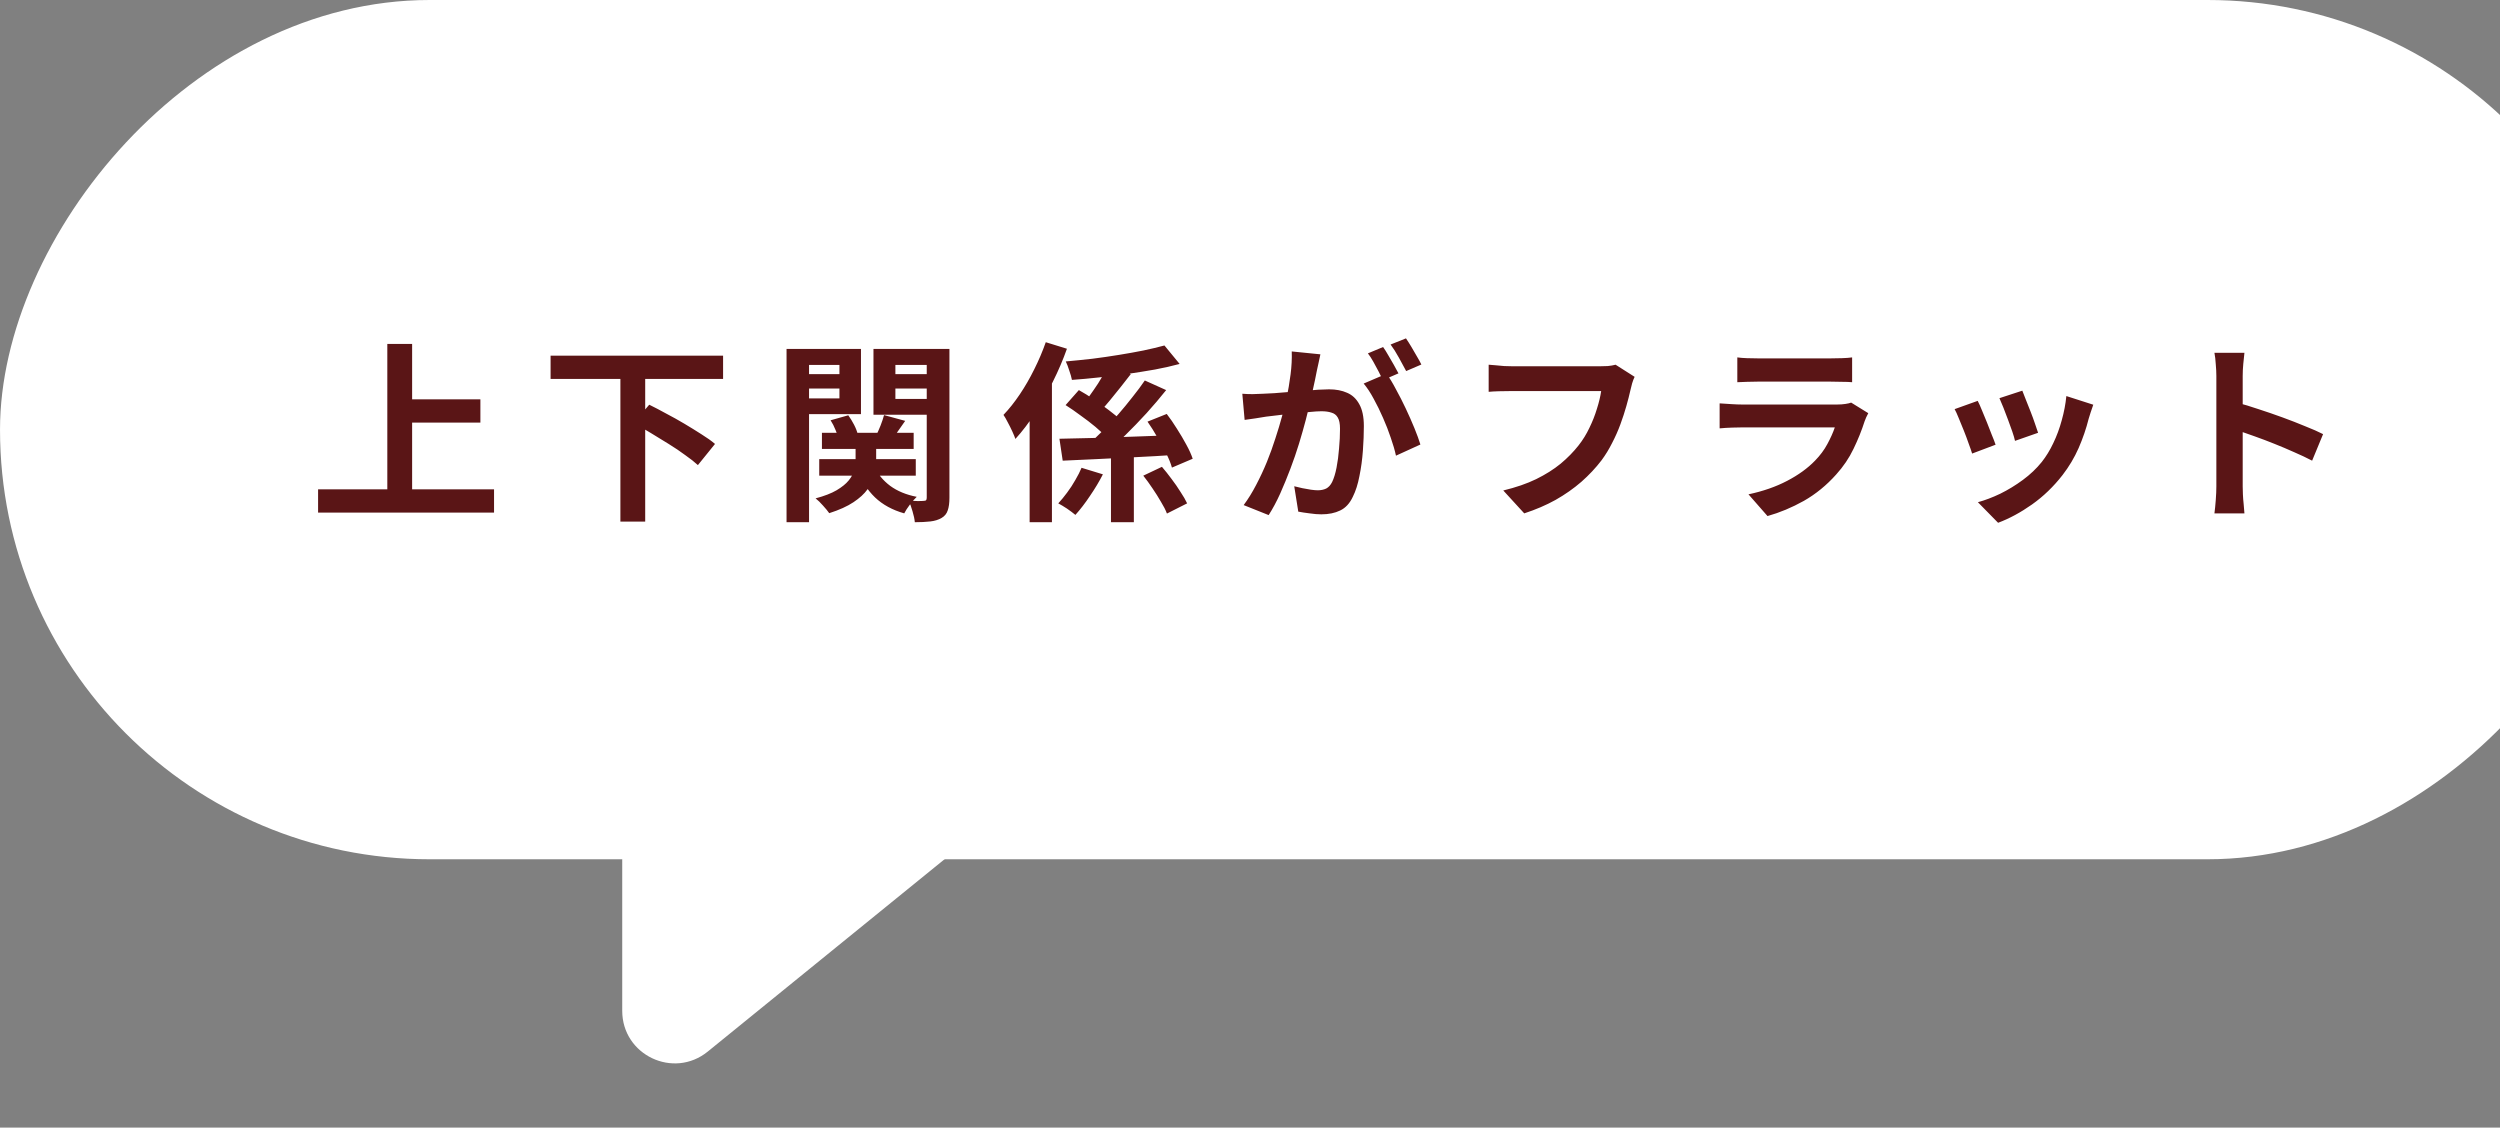 <svg width="286" height="129" viewBox="0 0 286 129" fill="none" xmlns="http://www.w3.org/2000/svg">
<rect x="0" y="0" width="286" height="129" fill="#808080" stroke="none"/>
<rect width="301.681" height="98.301" rx="49.15" transform="matrix(-1 0 0 1 301.682 0)" fill="white"/>
<path d="M80.966 120.3L128.697 81.531C132.95 78.076 130.727 71.196 125.256 70.883L77.525 68.156C74.083 67.959 71.183 70.698 71.183 74.146V115.643C71.183 120.694 77.045 123.485 80.966 120.3Z" fill="white"/>
<path d="M45.805 45.683H54.957V48.345H45.805V45.683ZM36.389 55.979H56.519V58.641H36.389V55.979ZM44.309 39.347H47.147V57.453H44.309V39.347ZM62.987 40.689H82.721V43.351H62.987V40.689ZM70.973 43.065H73.811V59.675H70.973V43.065ZM72.469 48.411L74.273 46.299C74.875 46.593 75.52 46.93 76.209 47.311C76.913 47.678 77.61 48.067 78.299 48.477C78.989 48.888 79.641 49.291 80.257 49.687C80.873 50.069 81.387 50.435 81.797 50.787L79.839 53.207C79.458 52.855 78.974 52.474 78.387 52.063C77.815 51.638 77.185 51.213 76.495 50.787C75.821 50.362 75.139 49.944 74.449 49.533C73.76 49.108 73.1 48.734 72.469 48.411ZM94.029 49.511H104.523V51.359H94.029V49.511ZM93.721 52.525H104.765V54.417H93.721V52.525ZM97.879 50.413H100.233V52.789C100.233 53.303 100.16 53.831 100.013 54.373C99.881 54.916 99.625 55.451 99.243 55.979C98.877 56.493 98.341 56.984 97.637 57.453C96.933 57.923 96.009 58.341 94.865 58.707C94.704 58.473 94.469 58.187 94.161 57.849C93.868 57.512 93.582 57.233 93.303 57.013C94.301 56.749 95.1 56.441 95.701 56.089C96.317 55.723 96.779 55.349 97.087 54.967C97.41 54.571 97.623 54.183 97.725 53.801C97.828 53.42 97.879 53.061 97.879 52.723V50.413ZM100.013 53.361C100.409 54.227 101.018 54.967 101.839 55.583C102.661 56.185 103.673 56.603 104.875 56.837C104.641 57.057 104.377 57.358 104.083 57.739C103.805 58.106 103.592 58.436 103.445 58.729C102.096 58.348 100.981 57.739 100.101 56.903C99.221 56.053 98.554 55.011 98.099 53.779L100.013 53.361ZM95.019 48.081L97.043 47.509C97.278 47.832 97.498 48.191 97.703 48.587C97.909 48.983 98.048 49.343 98.121 49.665L95.965 50.281C95.892 49.973 95.767 49.614 95.591 49.203C95.43 48.793 95.239 48.419 95.019 48.081ZM101.135 47.487L103.555 48.147C103.247 48.573 102.954 48.991 102.675 49.401C102.411 49.797 102.169 50.149 101.949 50.457L100.211 49.863C100.387 49.511 100.563 49.115 100.739 48.675C100.915 48.221 101.047 47.825 101.135 47.487ZM91.301 42.801H96.823V44.451H91.301V42.801ZM101.443 42.801H106.987V44.451H101.443V42.801ZM106.019 39.919H108.615V56.947C108.615 57.549 108.549 58.033 108.417 58.399C108.3 58.766 108.065 59.052 107.713 59.257C107.361 59.463 106.936 59.595 106.437 59.653C105.939 59.712 105.345 59.741 104.655 59.741C104.626 59.389 104.538 58.971 104.391 58.487C104.259 58.018 104.113 57.615 103.951 57.277C104.303 57.292 104.648 57.307 104.985 57.321C105.337 57.321 105.565 57.314 105.667 57.299C105.814 57.299 105.909 57.27 105.953 57.211C105.997 57.153 106.019 57.057 106.019 56.925V39.919ZM91.543 39.919H98.495V47.377H91.543V45.573H96.031V41.745H91.543V39.919ZM107.383 39.919V41.745H102.433V45.639H107.383V47.443H99.925V39.919H107.383ZM89.981 39.919H92.555V59.741H89.981V39.919ZM127.095 51.007H129.713V59.741H127.095V51.007ZM121.199 50.193C122.299 50.164 123.575 50.135 125.027 50.105C126.494 50.061 128.034 50.01 129.647 49.951C131.275 49.893 132.889 49.834 134.487 49.775L134.421 52.041C132.896 52.144 131.363 52.232 129.823 52.305C128.283 52.379 126.809 52.452 125.401 52.525C123.993 52.584 122.717 52.643 121.573 52.701L121.199 50.193ZM133.211 39.523L134.949 41.635C134.084 41.87 133.145 42.083 132.133 42.273C131.121 42.449 130.073 42.618 128.987 42.779C127.917 42.926 126.839 43.058 125.753 43.175C124.683 43.293 123.641 43.388 122.629 43.461C122.571 43.153 122.468 42.794 122.321 42.383C122.189 41.958 122.057 41.613 121.925 41.349C122.908 41.261 123.92 41.159 124.961 41.041C126.003 40.909 127.015 40.763 127.997 40.601C128.995 40.44 129.933 40.271 130.813 40.095C131.708 39.905 132.507 39.714 133.211 39.523ZM130.967 43.527L133.409 44.627C132.72 45.493 131.972 46.373 131.165 47.267C130.359 48.147 129.545 48.991 128.723 49.797C127.917 50.589 127.154 51.293 126.435 51.909L124.477 50.853C125.02 50.384 125.585 49.856 126.171 49.269C126.773 48.668 127.359 48.045 127.931 47.399C128.503 46.739 129.046 46.079 129.559 45.419C130.087 44.759 130.557 44.129 130.967 43.527ZM126.919 41.569L129.361 42.801C128.98 43.285 128.584 43.791 128.173 44.319C127.763 44.833 127.359 45.331 126.963 45.815C126.582 46.285 126.215 46.695 125.863 47.047L124.081 46.035C124.404 45.625 124.741 45.163 125.093 44.649C125.46 44.136 125.797 43.608 126.105 43.065C126.428 42.523 126.699 42.024 126.919 41.569ZM130.791 54.417L132.925 53.405C133.292 53.831 133.659 54.293 134.025 54.791C134.407 55.29 134.751 55.789 135.059 56.287C135.382 56.771 135.631 57.204 135.807 57.585L133.497 58.751C133.351 58.355 133.123 57.908 132.815 57.409C132.522 56.896 132.199 56.383 131.847 55.869C131.495 55.341 131.143 54.857 130.791 54.417ZM131.275 48.235L133.475 47.355C133.871 47.869 134.26 48.433 134.641 49.049C135.037 49.665 135.397 50.274 135.719 50.875C136.042 51.462 136.284 51.997 136.445 52.481L134.069 53.493C133.937 53.009 133.717 52.467 133.409 51.865C133.116 51.264 132.779 50.648 132.397 50.017C132.031 49.372 131.657 48.778 131.275 48.235ZM121.903 46.343L123.421 44.627C123.979 44.935 124.558 45.295 125.159 45.705C125.761 46.116 126.333 46.527 126.875 46.937C127.433 47.348 127.88 47.729 128.217 48.081L126.567 50.017C126.259 49.665 125.841 49.269 125.313 48.829C124.785 48.389 124.221 47.957 123.619 47.531C123.033 47.091 122.461 46.695 121.903 46.343ZM119.637 39.149L122.057 39.897C121.617 41.144 121.082 42.398 120.451 43.659C119.835 44.921 119.161 46.116 118.427 47.245C117.694 48.375 116.939 49.365 116.161 50.215C116.088 49.995 115.971 49.709 115.809 49.357C115.648 49.005 115.472 48.653 115.281 48.301C115.105 47.949 114.944 47.671 114.797 47.465C115.443 46.791 116.066 46.006 116.667 45.111C117.269 44.217 117.819 43.263 118.317 42.251C118.831 41.225 119.271 40.191 119.637 39.149ZM117.789 45.265L120.319 42.735L120.341 42.757V59.741H117.789V45.265ZM123.729 53.515L126.171 54.263C125.761 55.07 125.269 55.891 124.697 56.727C124.14 57.563 123.583 58.289 123.025 58.905C122.761 58.685 122.439 58.443 122.057 58.179C121.676 57.93 121.346 57.732 121.067 57.585C121.405 57.219 121.742 56.808 122.079 56.353C122.431 55.884 122.747 55.4 123.025 54.901C123.319 54.403 123.553 53.941 123.729 53.515ZM151.053 40.535C150.995 40.814 150.929 41.122 150.855 41.459C150.782 41.782 150.716 42.083 150.657 42.361C150.599 42.684 150.525 43.051 150.437 43.461C150.349 43.857 150.261 44.261 150.173 44.671C150.1 45.067 150.019 45.456 149.931 45.837C149.785 46.468 149.601 47.201 149.381 48.037C149.161 48.873 148.905 49.775 148.611 50.743C148.318 51.697 147.988 52.657 147.621 53.625C147.255 54.593 146.866 55.539 146.455 56.463C146.045 57.373 145.605 58.194 145.135 58.927L142.275 57.783C142.789 57.094 143.265 56.324 143.705 55.473C144.16 54.608 144.571 53.728 144.937 52.833C145.304 51.924 145.627 51.029 145.905 50.149C146.199 49.255 146.448 48.426 146.653 47.663C146.873 46.901 147.042 46.248 147.159 45.705C147.365 44.708 147.526 43.747 147.643 42.823C147.761 41.899 147.805 41.027 147.775 40.205L151.053 40.535ZM158.621 42.757C158.973 43.241 159.333 43.835 159.699 44.539C160.081 45.229 160.455 45.962 160.821 46.739C161.188 47.517 161.518 48.265 161.811 48.983C162.105 49.702 162.332 50.325 162.493 50.853L159.699 52.129C159.567 51.513 159.369 50.831 159.105 50.083C158.856 49.335 158.563 48.58 158.225 47.817C157.888 47.04 157.529 46.307 157.147 45.617C156.781 44.928 156.399 44.349 156.003 43.879L158.621 42.757ZM142.121 45.045C142.517 45.075 142.906 45.089 143.287 45.089C143.683 45.075 144.079 45.06 144.475 45.045C144.842 45.031 145.282 45.009 145.795 44.979C146.309 44.935 146.851 44.891 147.423 44.847C148.01 44.803 148.597 44.759 149.183 44.715C149.77 44.657 150.313 44.613 150.811 44.583C151.31 44.554 151.721 44.539 152.043 44.539C152.835 44.539 153.525 44.671 154.111 44.935C154.698 45.185 155.16 45.617 155.497 46.233C155.849 46.849 156.025 47.685 156.025 48.741C156.025 49.607 155.989 50.545 155.915 51.557C155.842 52.569 155.71 53.537 155.519 54.461C155.343 55.385 155.094 56.17 154.771 56.815C154.419 57.578 153.935 58.106 153.319 58.399C152.718 58.693 151.999 58.839 151.163 58.839C150.753 58.839 150.305 58.803 149.821 58.729C149.337 58.671 148.905 58.605 148.523 58.531L148.061 55.627C148.34 55.701 148.648 55.774 148.985 55.847C149.337 55.921 149.667 55.979 149.975 56.023C150.298 56.067 150.555 56.089 150.745 56.089C151.112 56.089 151.435 56.023 151.713 55.891C151.992 55.745 152.219 55.495 152.395 55.143C152.601 54.718 152.769 54.168 152.901 53.493C153.033 52.819 153.129 52.093 153.187 51.315C153.261 50.523 153.297 49.768 153.297 49.049C153.297 48.463 153.209 48.03 153.033 47.751C152.872 47.473 152.63 47.289 152.307 47.201C151.999 47.099 151.618 47.047 151.163 47.047C150.826 47.047 150.371 47.077 149.799 47.135C149.227 47.179 148.611 47.238 147.951 47.311C147.306 47.37 146.705 47.436 146.147 47.509C145.59 47.583 145.157 47.634 144.849 47.663C144.527 47.722 144.116 47.788 143.617 47.861C143.133 47.92 142.723 47.979 142.385 48.037L142.121 45.045ZM158.225 39.699C158.416 39.963 158.614 40.279 158.819 40.645C159.039 41.012 159.252 41.379 159.457 41.745C159.663 42.112 159.839 42.435 159.985 42.713L158.203 43.483C158.057 43.175 157.888 42.838 157.697 42.471C157.507 42.105 157.309 41.738 157.103 41.371C156.898 41.005 156.693 40.689 156.487 40.425L158.225 39.699ZM160.843 38.709C161.034 38.988 161.239 39.311 161.459 39.677C161.679 40.044 161.892 40.411 162.097 40.777C162.317 41.144 162.486 41.452 162.603 41.701L160.865 42.449C160.631 41.995 160.352 41.481 160.029 40.909C159.707 40.323 159.391 39.824 159.083 39.413L160.843 38.709ZM187.001 43.109C186.899 43.315 186.803 43.564 186.715 43.857C186.642 44.136 186.576 44.4 186.517 44.649C186.4 45.177 186.246 45.779 186.055 46.453C185.865 47.128 185.637 47.825 185.373 48.543C185.109 49.262 184.794 49.973 184.427 50.677C184.075 51.381 183.672 52.041 183.217 52.657C182.557 53.523 181.787 54.344 180.907 55.121C180.027 55.884 179.045 56.573 177.959 57.189C176.874 57.791 175.679 58.304 174.373 58.729L171.975 56.111C173.427 55.759 174.681 55.327 175.737 54.813C176.808 54.285 177.739 53.699 178.531 53.053C179.323 52.393 180.013 51.689 180.599 50.941C181.083 50.325 181.494 49.658 181.831 48.939C182.183 48.221 182.469 47.495 182.689 46.761C182.924 46.028 183.085 45.353 183.173 44.737C182.953 44.737 182.587 44.737 182.073 44.737C181.575 44.737 180.981 44.737 180.291 44.737C179.617 44.737 178.905 44.737 178.157 44.737C177.424 44.737 176.713 44.737 176.023 44.737C175.334 44.737 174.711 44.737 174.153 44.737C173.611 44.737 173.2 44.737 172.921 44.737C172.423 44.737 171.931 44.745 171.447 44.759C170.978 44.774 170.597 44.796 170.303 44.825V41.723C170.538 41.738 170.809 41.76 171.117 41.789C171.425 41.819 171.748 41.848 172.085 41.877C172.423 41.892 172.709 41.899 172.943 41.899C173.163 41.899 173.493 41.899 173.933 41.899C174.373 41.899 174.879 41.899 175.451 41.899C176.023 41.899 176.617 41.899 177.233 41.899C177.864 41.899 178.487 41.899 179.103 41.899C179.719 41.899 180.299 41.899 180.841 41.899C181.384 41.899 181.853 41.899 182.249 41.899C182.66 41.899 182.946 41.899 183.107 41.899C183.327 41.899 183.599 41.892 183.921 41.877C184.244 41.848 184.545 41.797 184.823 41.723L187.001 43.109ZM198.749 40.887C199.057 40.931 199.424 40.961 199.849 40.975C200.275 40.99 200.671 40.997 201.037 40.997C201.316 40.997 201.741 40.997 202.313 40.997C202.9 40.997 203.545 40.997 204.249 40.997C204.968 40.997 205.679 40.997 206.383 40.997C207.087 40.997 207.718 40.997 208.275 40.997C208.833 40.997 209.243 40.997 209.507 40.997C209.845 40.997 210.248 40.99 210.717 40.975C211.187 40.961 211.575 40.931 211.883 40.887V43.725C211.59 43.696 211.209 43.681 210.739 43.681C210.285 43.667 209.859 43.659 209.463 43.659C209.229 43.659 208.825 43.659 208.253 43.659C207.696 43.659 207.058 43.659 206.339 43.659C205.635 43.659 204.924 43.659 204.205 43.659C203.501 43.659 202.863 43.659 202.291 43.659C201.719 43.659 201.301 43.659 201.037 43.659C200.685 43.659 200.297 43.667 199.871 43.681C199.461 43.696 199.087 43.711 198.749 43.725V40.887ZM213.731 47.267C213.658 47.414 213.577 47.575 213.489 47.751C213.416 47.927 213.357 48.074 213.313 48.191C212.976 49.247 212.551 50.303 212.037 51.359C211.539 52.401 210.879 53.376 210.057 54.285C208.957 55.517 207.725 56.522 206.361 57.299C204.997 58.062 203.611 58.641 202.203 59.037L200.025 56.551C201.683 56.199 203.157 55.686 204.447 55.011C205.738 54.337 206.801 53.567 207.637 52.701C208.224 52.1 208.693 51.469 209.045 50.809C209.412 50.135 209.698 49.497 209.903 48.895C209.742 48.895 209.463 48.895 209.067 48.895C208.671 48.895 208.195 48.895 207.637 48.895C207.095 48.895 206.508 48.895 205.877 48.895C205.247 48.895 204.601 48.895 203.941 48.895C203.281 48.895 202.651 48.895 202.049 48.895C201.448 48.895 200.905 48.895 200.421 48.895C199.952 48.895 199.571 48.895 199.277 48.895C199.013 48.895 198.639 48.903 198.155 48.917C197.671 48.932 197.195 48.961 196.725 49.005V46.145C197.195 46.175 197.649 46.204 198.089 46.233C198.544 46.263 198.94 46.277 199.277 46.277C199.497 46.277 199.827 46.277 200.267 46.277C200.722 46.277 201.243 46.277 201.829 46.277C202.416 46.277 203.039 46.277 203.699 46.277C204.374 46.277 205.041 46.277 205.701 46.277C206.376 46.277 207.014 46.277 207.615 46.277C208.217 46.277 208.737 46.277 209.177 46.277C209.617 46.277 209.947 46.277 210.167 46.277C210.519 46.277 210.835 46.255 211.113 46.211C211.407 46.167 211.627 46.116 211.773 46.057L213.731 47.267ZM231.353 44.693C231.456 44.928 231.588 45.265 231.749 45.705C231.925 46.131 232.109 46.593 232.299 47.091C232.49 47.575 232.659 48.037 232.805 48.477C232.952 48.917 233.069 49.262 233.157 49.511L230.517 50.435C230.459 50.157 230.356 49.805 230.209 49.379C230.063 48.954 229.901 48.507 229.725 48.037C229.549 47.553 229.373 47.091 229.197 46.651C229.021 46.211 228.867 45.845 228.735 45.551L231.353 44.693ZM239.471 46.299C239.354 46.651 239.251 46.952 239.163 47.201C239.09 47.451 239.017 47.685 238.943 47.905C238.665 49.02 238.283 50.135 237.799 51.249C237.315 52.349 236.699 53.383 235.951 54.351C234.925 55.671 233.759 56.793 232.453 57.717C231.163 58.627 229.872 59.323 228.581 59.807L226.271 57.453C227.078 57.233 227.929 56.911 228.823 56.485C229.718 56.045 230.583 55.517 231.419 54.901C232.255 54.285 232.974 53.603 233.575 52.855C234.074 52.225 234.514 51.506 234.895 50.699C235.291 49.878 235.614 49.005 235.863 48.081C236.127 47.143 236.303 46.219 236.391 45.309L239.471 46.299ZM226.249 45.859C226.396 46.138 226.557 46.497 226.733 46.937C226.924 47.377 227.115 47.839 227.305 48.323C227.496 48.807 227.679 49.277 227.855 49.731C228.046 50.186 228.193 50.567 228.295 50.875L225.611 51.887C225.523 51.594 225.391 51.213 225.215 50.743C225.054 50.274 224.871 49.783 224.665 49.269C224.46 48.741 224.262 48.257 224.071 47.817C223.895 47.377 223.741 47.04 223.609 46.805L226.249 45.859ZM253.551 55.649C253.551 55.371 253.551 54.916 253.551 54.285C253.551 53.64 253.551 52.899 253.551 52.063C253.551 51.213 253.551 50.325 253.551 49.401C253.551 48.477 253.551 47.59 253.551 46.739C253.551 45.874 253.551 45.111 253.551 44.451C253.551 43.791 253.551 43.307 253.551 42.999C253.551 42.618 253.529 42.178 253.485 41.679C253.456 41.181 253.405 40.741 253.331 40.359H256.763C256.719 40.741 256.675 41.166 256.631 41.635C256.587 42.09 256.565 42.545 256.565 42.999C256.565 43.41 256.565 43.967 256.565 44.671C256.565 45.375 256.565 46.16 256.565 47.025C256.565 47.876 256.565 48.749 256.565 49.643C256.565 50.523 256.565 51.374 256.565 52.195C256.565 53.017 256.565 53.735 256.565 54.351C256.565 54.953 256.565 55.385 256.565 55.649C256.565 55.855 256.573 56.148 256.587 56.529C256.602 56.896 256.631 57.277 256.675 57.673C256.719 58.069 256.749 58.421 256.763 58.729H253.331C253.39 58.289 253.441 57.776 253.485 57.189C253.529 56.603 253.551 56.089 253.551 55.649ZM255.905 46.057C256.639 46.248 257.46 46.497 258.369 46.805C259.279 47.099 260.195 47.414 261.119 47.751C262.043 48.089 262.909 48.426 263.715 48.763C264.537 49.086 265.219 49.387 265.761 49.665L264.507 52.701C263.891 52.379 263.209 52.056 262.461 51.733C261.713 51.396 260.951 51.073 260.173 50.765C259.411 50.457 258.655 50.171 257.907 49.907C257.174 49.643 256.507 49.409 255.905 49.203V46.057Z" fill="#5A1516"/>
</svg>
